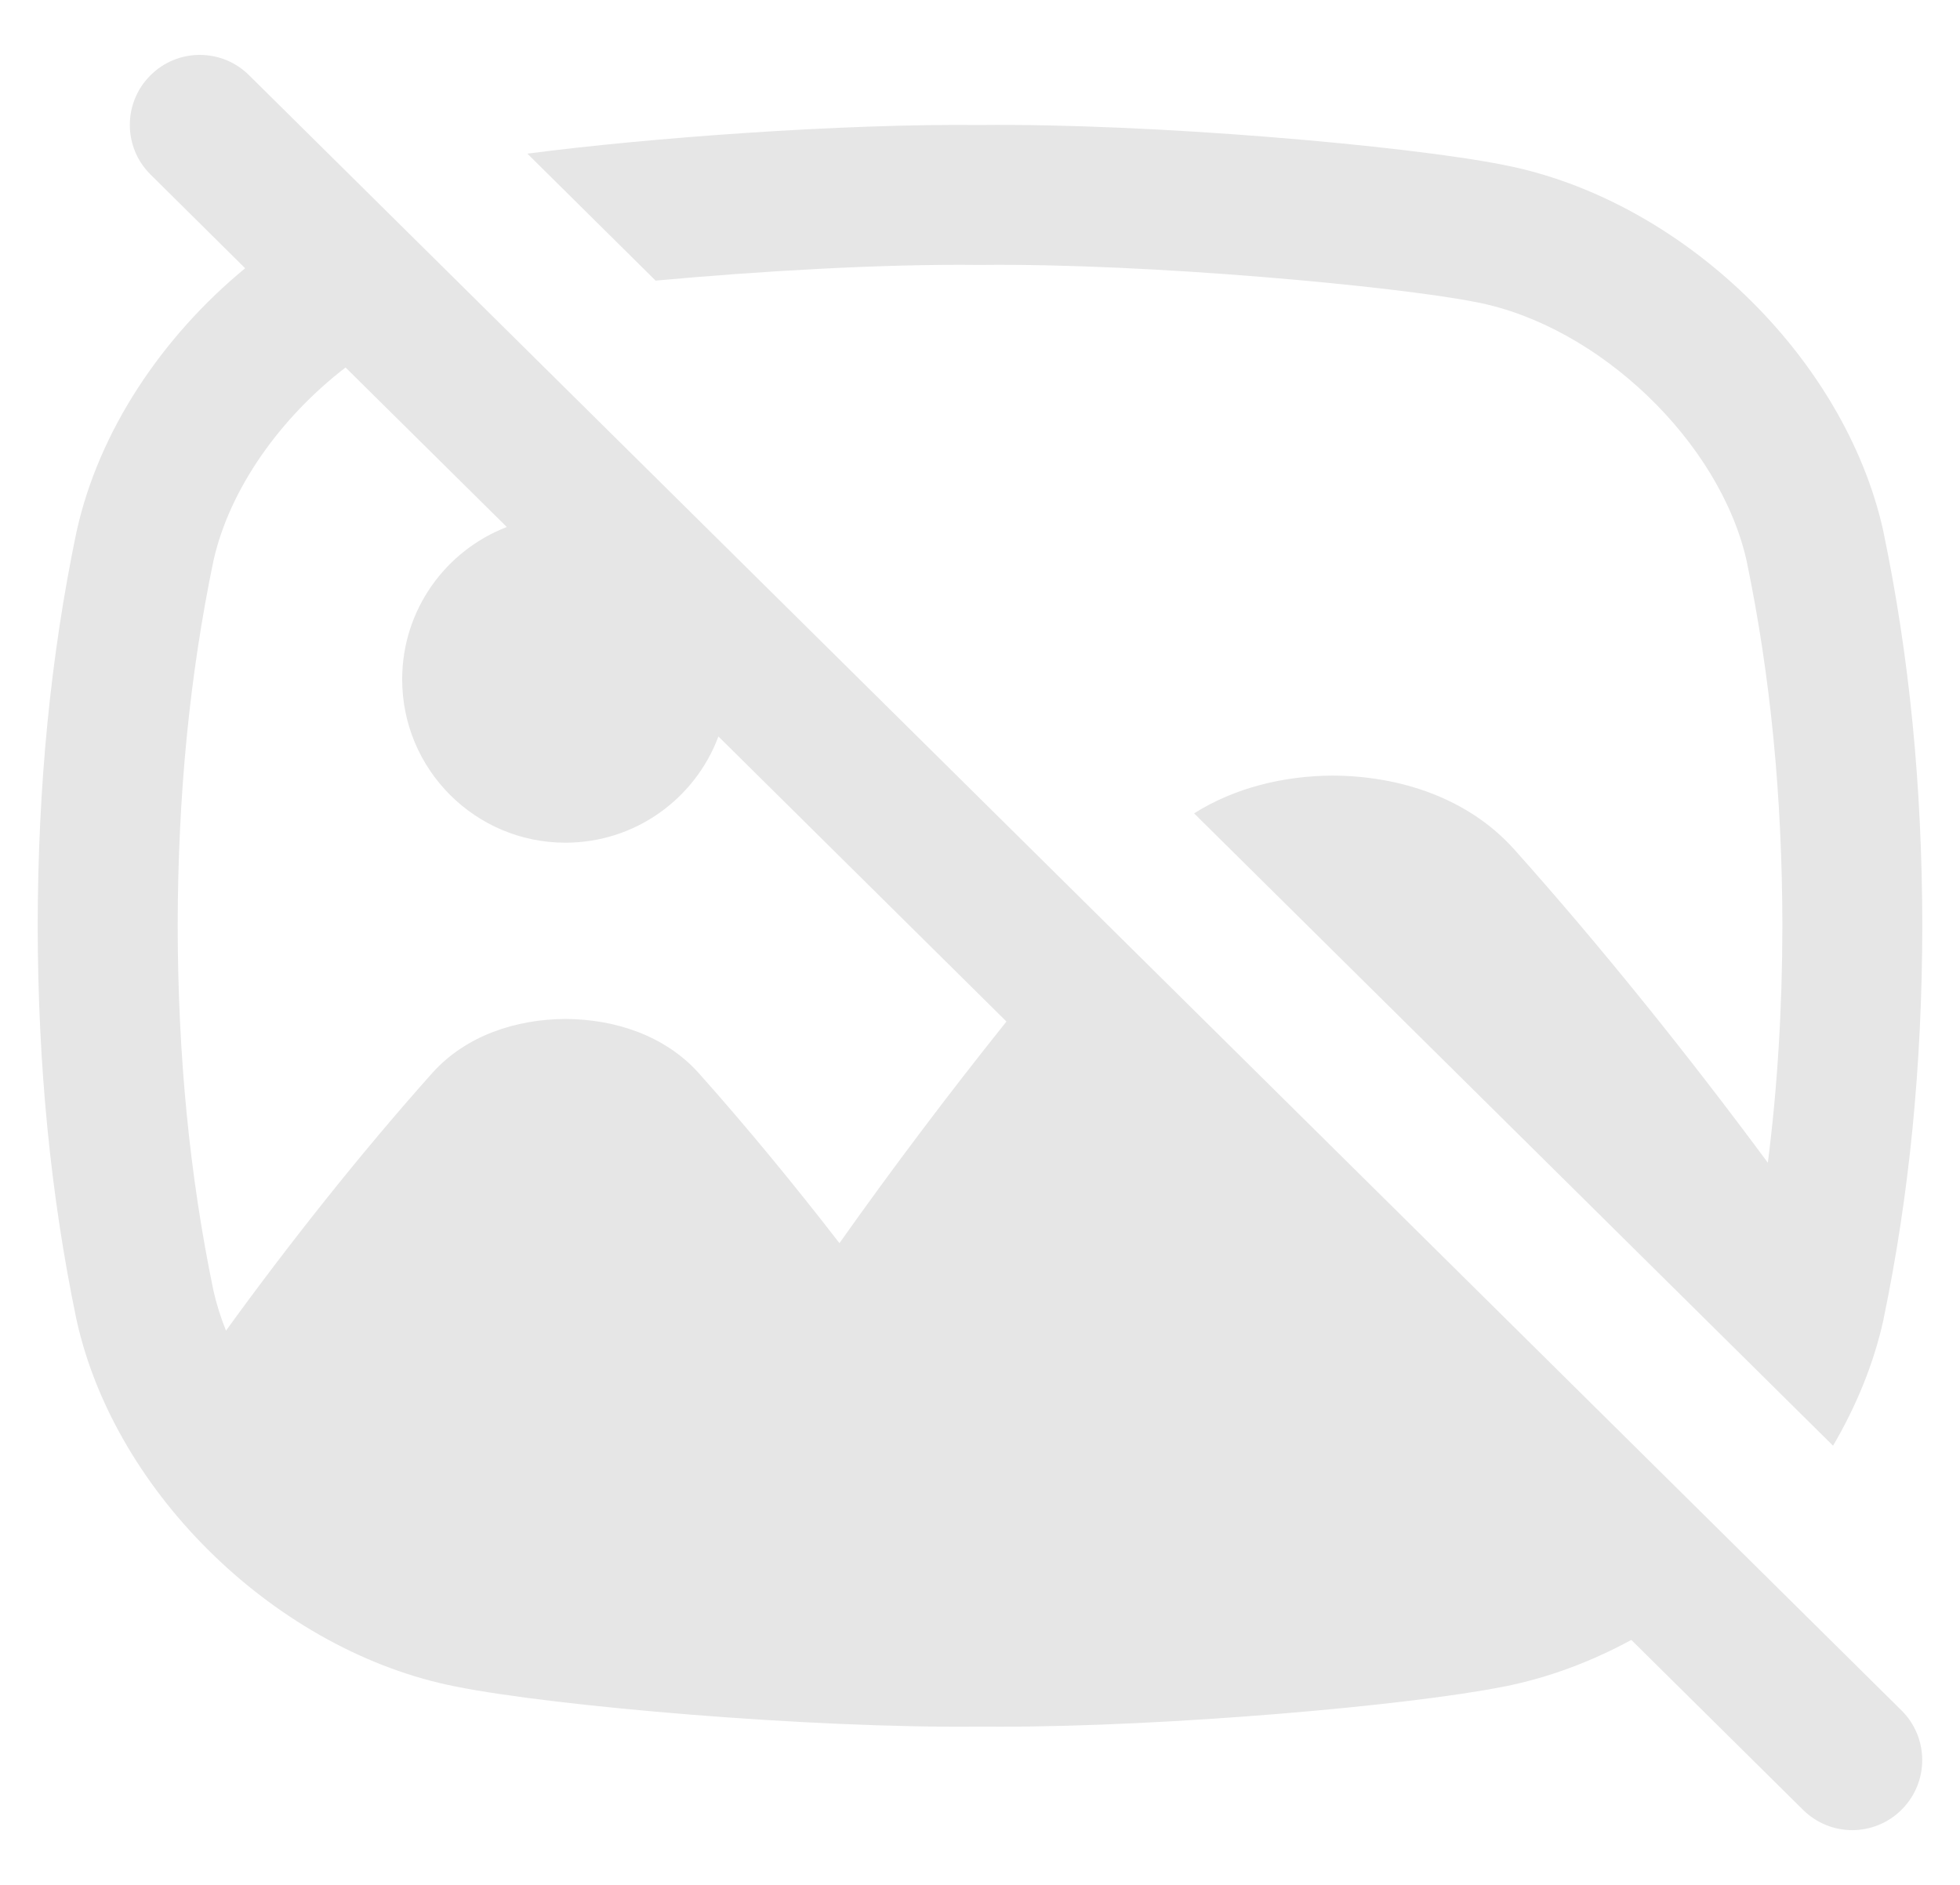 <svg width="26" height="25" viewBox="0 0 26 25" fill="none" xmlns="http://www.w3.org/2000/svg">
<g opacity="0.1" clip-path="url(#clip0_9255_1266)">
<path d="M12.99 3.514H13.001H13.011C15.229 3.489 18.527 3.797 19.584 4.008L19.589 4.009C21.212 4.324 22.817 5.862 23.17 7.441C23.486 8.966 23.641 10.549 23.644 12.277C23.642 13.378 23.579 14.419 23.451 15.422C22.407 14.011 21.243 12.559 20.085 11.264C19.478 10.588 18.576 10.291 17.679 10.287C17.031 10.29 16.38 10.447 15.84 10.788L24.316 19.175C24.625 18.649 24.855 18.087 24.983 17.512L24.985 17.5C25.328 15.85 25.497 14.142 25.5 12.277C25.497 10.416 25.329 8.709 24.985 7.057L24.983 7.045C24.471 4.734 22.306 2.646 19.945 2.187C18.642 1.928 15.258 1.634 13 1.658C11.168 1.639 8.598 1.828 6.996 2.038L8.697 3.722C10.06 3.597 11.706 3.499 12.99 3.514H12.99Z" fill="black"/>
<path d="M3.303 0.997C2.939 0.636 2.351 0.639 1.991 1.004C1.63 1.368 1.633 1.956 1.998 2.316L3.252 3.558C2.146 4.469 1.31 5.719 1.017 7.045L1.014 7.057C0.671 8.706 0.503 10.414 0.5 12.28C0.503 14.141 0.671 15.849 1.014 17.501L1.017 17.513C1.528 19.823 3.693 21.911 6.054 22.371C7.357 22.631 10.741 22.925 12.999 22.901C13.086 22.902 13.175 22.902 13.265 22.902C15.515 22.902 18.691 22.621 19.944 22.371C20.529 22.257 21.102 22.043 21.64 21.751L23.918 24.005C24.099 24.184 24.335 24.274 24.571 24.274C24.807 24.274 25.049 24.182 25.23 23.998C25.591 23.634 25.588 23.046 25.224 22.686L3.303 0.997ZM11.136 16.489C10.536 15.713 9.9 14.94 9.267 14.231C8.821 13.735 8.159 13.518 7.501 13.515C6.843 13.518 6.181 13.735 5.735 14.231C4.785 15.295 3.83 16.5 2.998 17.649C2.927 17.473 2.871 17.295 2.831 17.116C2.515 15.591 2.36 14.008 2.357 12.28C2.36 10.547 2.515 8.963 2.831 7.44C3.045 6.48 3.722 5.537 4.584 4.874L6.723 6.99C5.911 7.303 5.335 8.089 5.335 9.011C5.335 10.207 6.305 11.177 7.5 11.177C8.43 11.177 9.223 10.591 9.53 9.768L13.351 13.549C12.568 14.527 11.816 15.527 11.136 16.488V16.489Z" fill="black"/>
</g>
<defs>
<clipPath id="clip0_9255_1266">
<rect width="25" height="25" fill="white" transform="translate(0.5)"/>
</clipPath>
</defs>
</svg>
